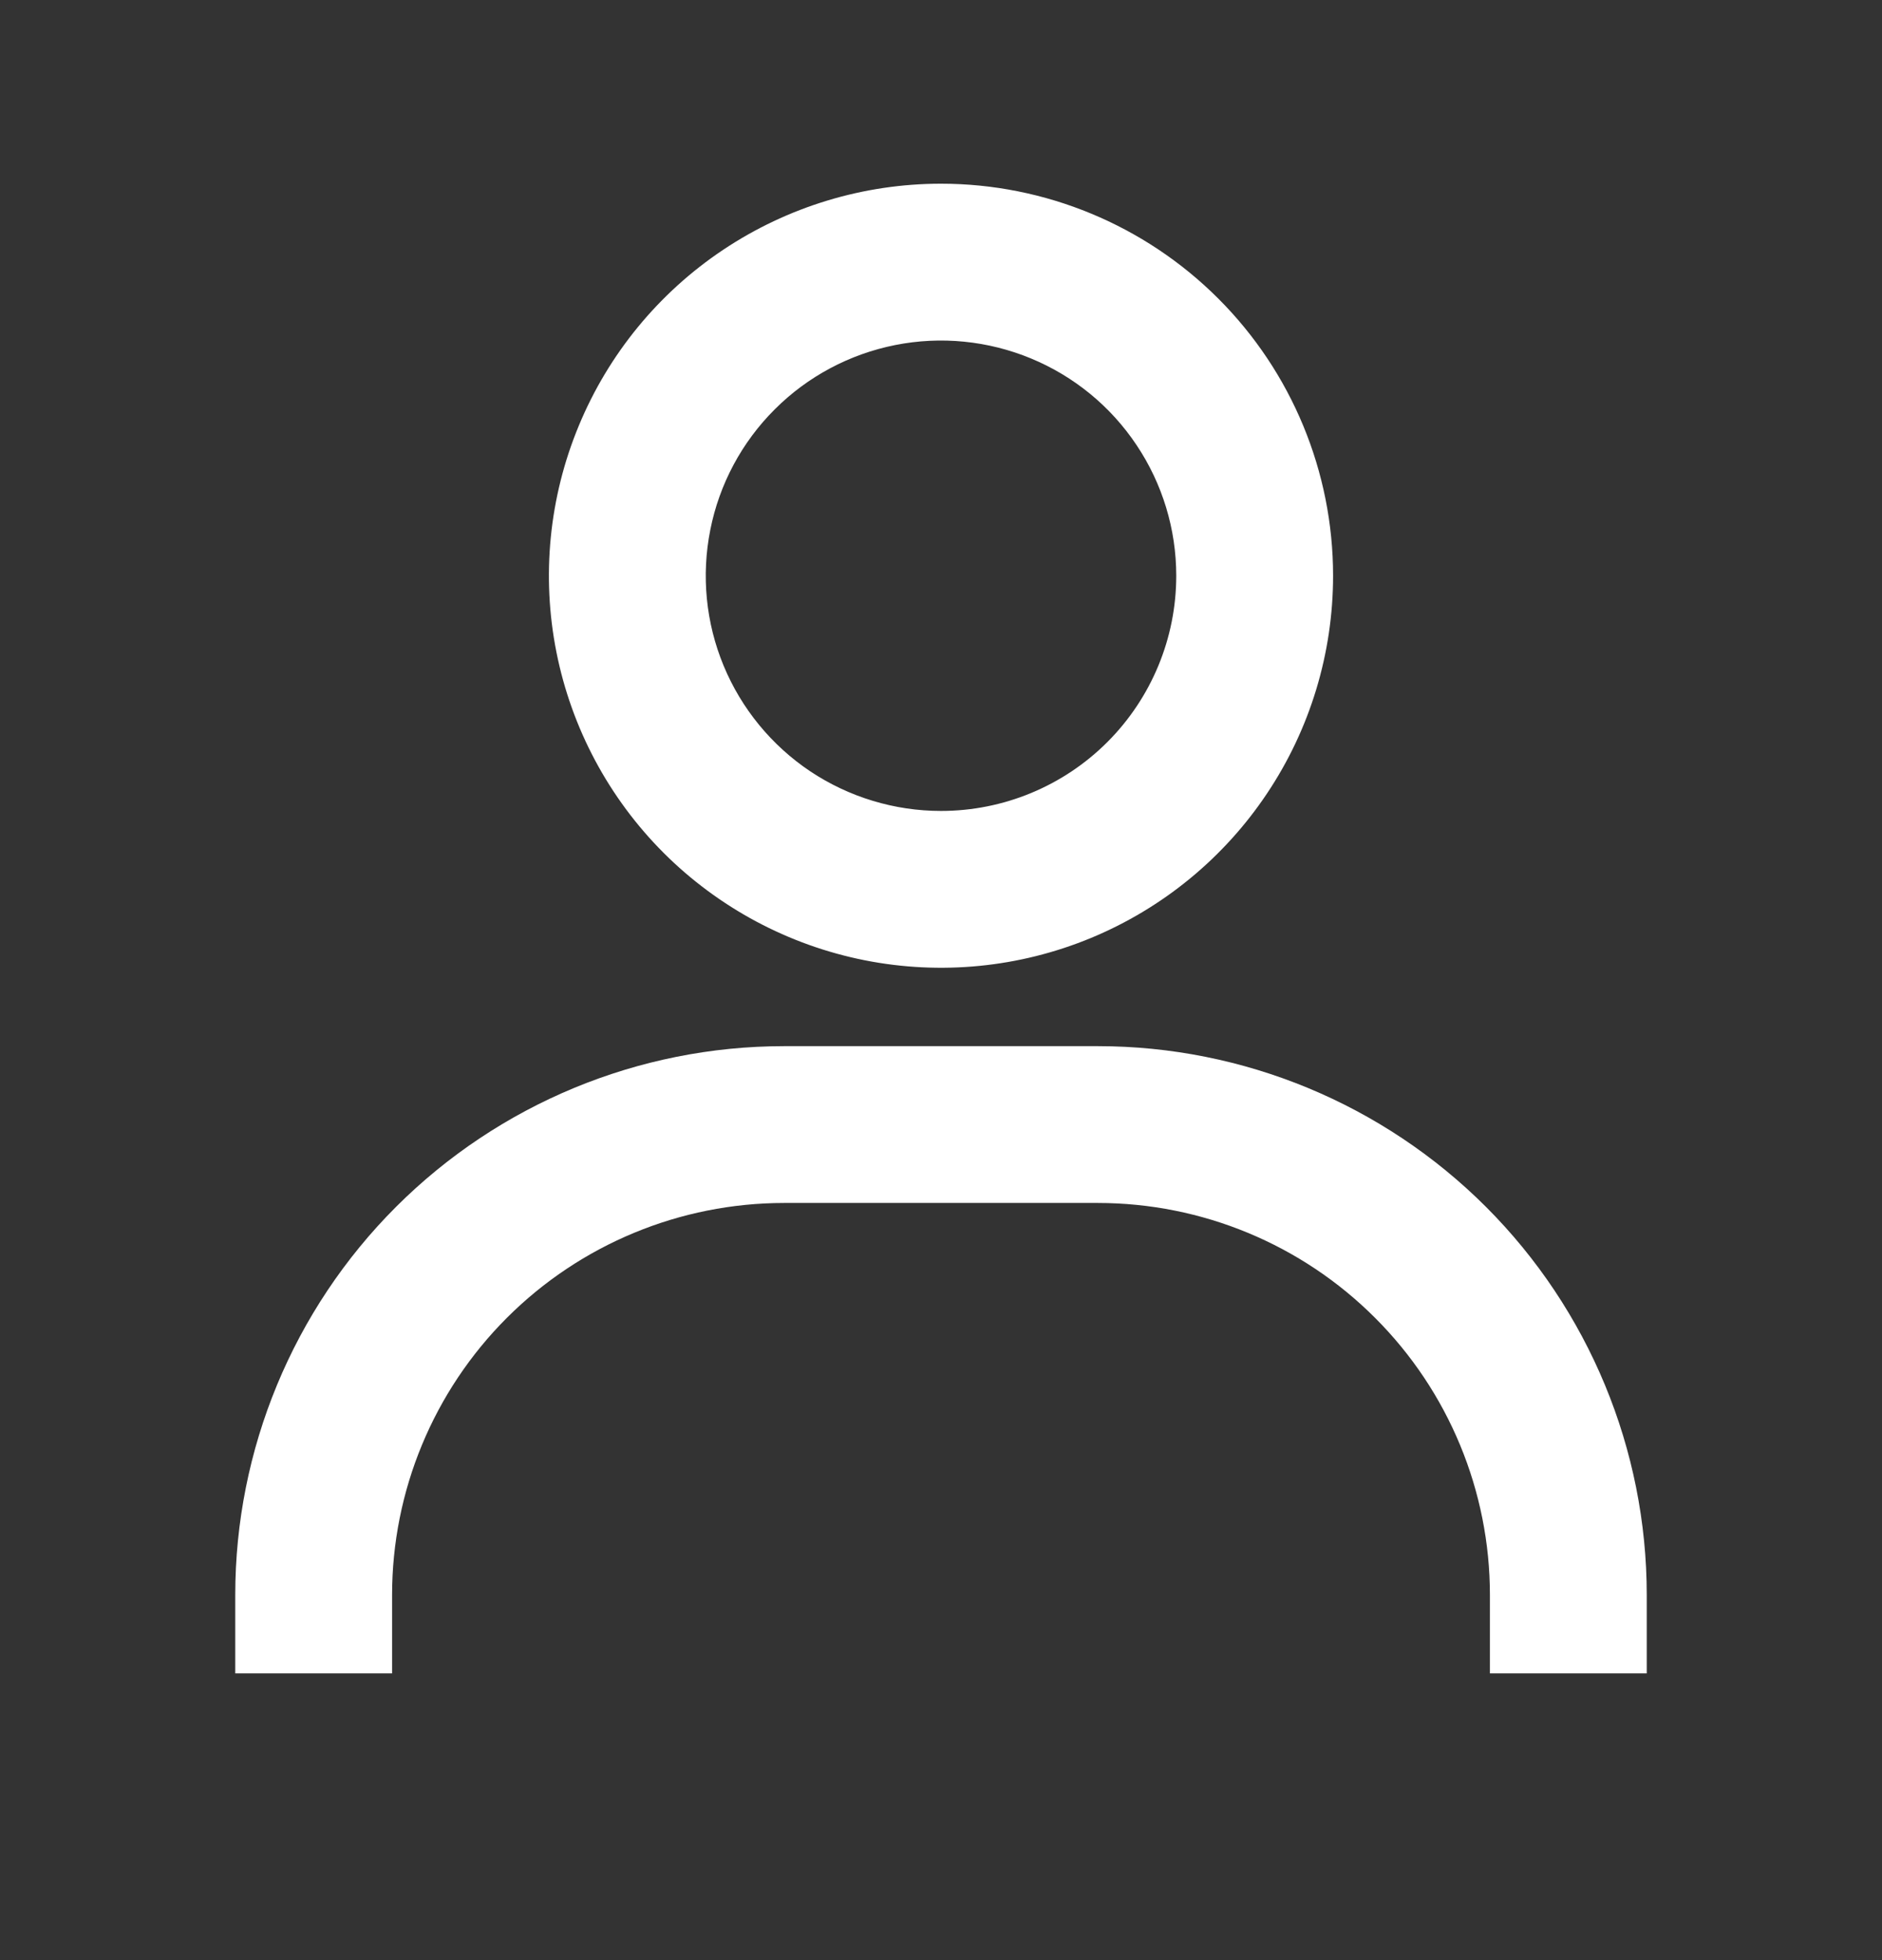 <svg width="24" height="25" viewBox="0 0 24 25" fill="none" xmlns="http://www.w3.org/2000/svg">
<rect x="0" y="0" width="24" height="25" fill="#333333" stroke="none"/>
<path d="M12 2.343C11.011 2.343 10.044 2.637 9.222 3.186C8.4 3.735 7.759 4.516 7.381 5.43C7.002 6.343 6.903 7.349 7.096 8.319C7.289 9.289 7.765 10.18 8.464 10.879C9.164 11.578 10.055 12.054 11.024 12.247C11.995 12.44 13 12.341 13.913 11.963C14.827 11.584 15.608 10.943 16.157 10.121C16.707 9.299 17 8.332 17 7.343C17 6.017 16.473 4.745 15.536 3.808C14.598 2.87 13.326 2.343 12 2.343ZM12 10.343C11.407 10.343 10.827 10.167 10.333 9.838C9.84 9.508 9.455 9.039 9.228 8.491C9.001 7.943 8.942 7.34 9.058 6.758C9.173 6.176 9.459 5.641 9.879 5.222C10.298 4.802 10.833 4.517 11.415 4.401C11.997 4.285 12.6 4.345 13.148 4.572C13.696 4.799 14.165 5.183 14.494 5.677C14.824 6.17 15 6.75 15 7.343C15 8.139 14.684 8.902 14.121 9.465C13.559 10.027 12.796 10.343 12 10.343ZM21 21.343V20.343C21 18.487 20.262 16.706 18.95 15.393C17.637 14.081 15.857 13.343 14 13.343H10C8.143 13.343 6.363 14.081 5.05 15.393C3.737 16.706 3 18.487 3 20.343V21.343H5V20.343C5 19.017 5.527 17.745 6.464 16.808C7.402 15.87 8.674 15.343 10 15.343H14C15.326 15.343 16.598 15.87 17.535 16.808C18.473 17.745 19 19.017 19 20.343V21.343H21Z" fill="white"/>
</svg>

